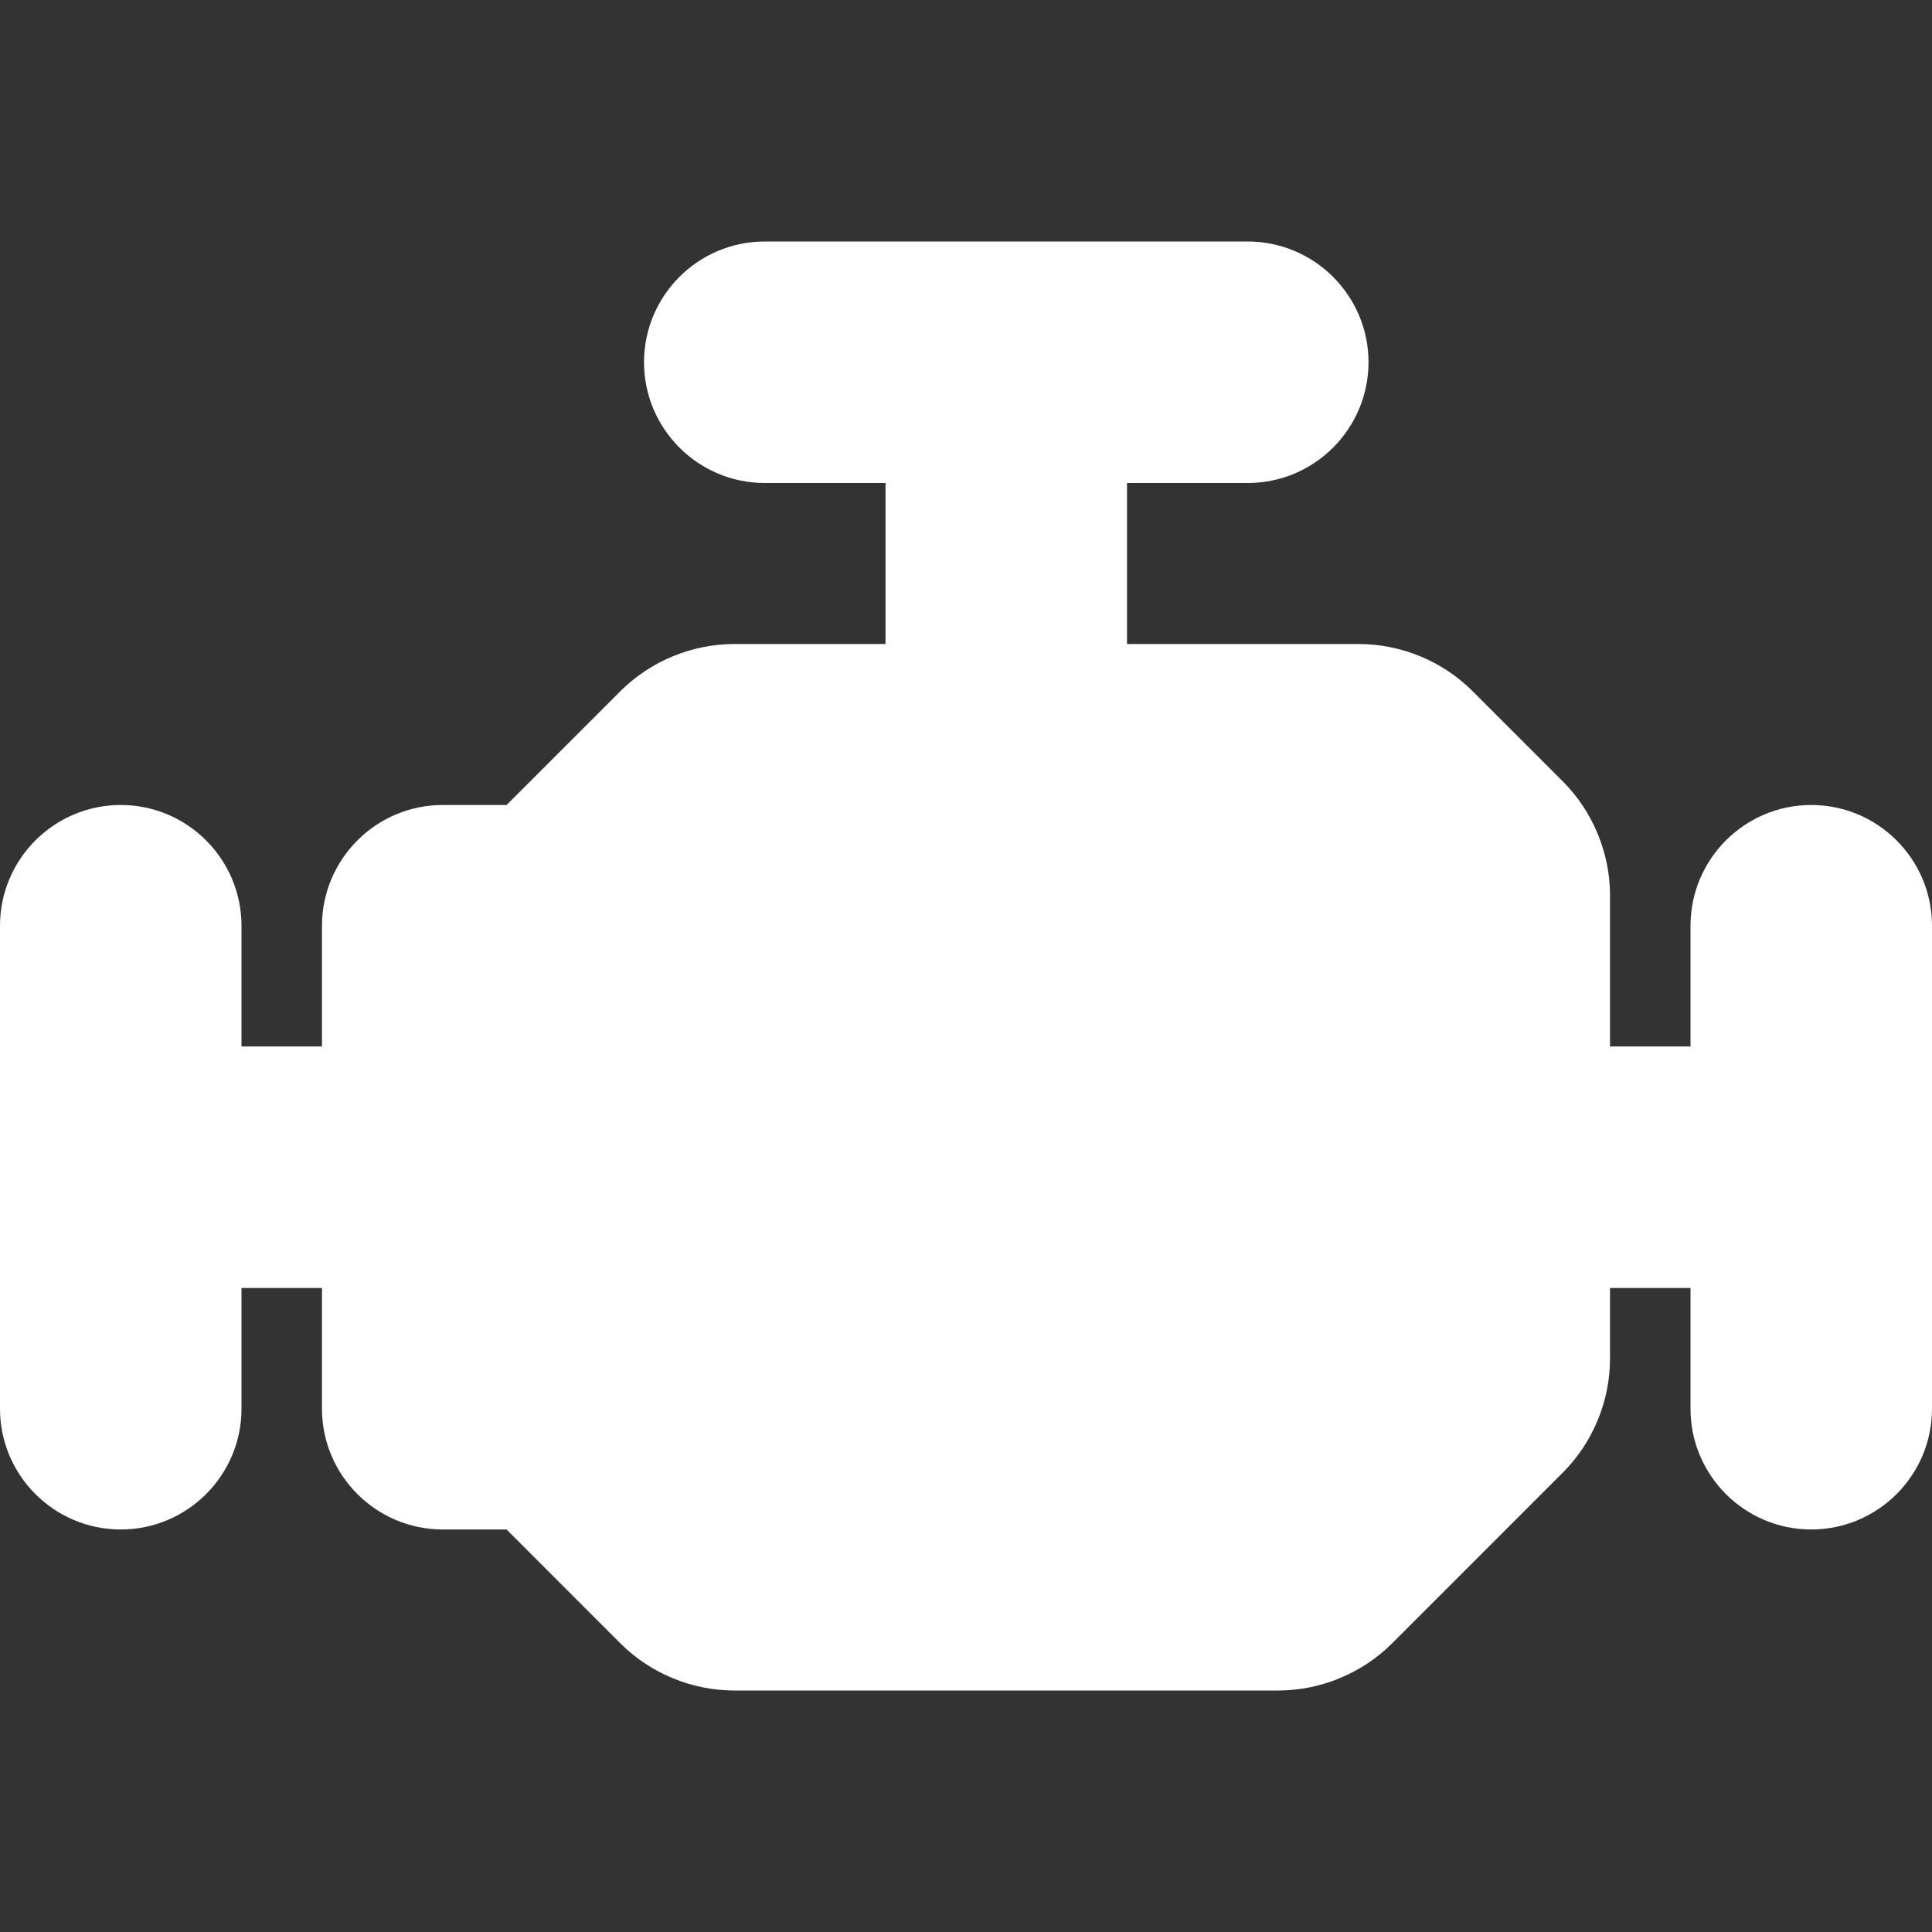 <svg width="35" height="35" viewBox="0 0 35 35" fill="none" xmlns="http://www.w3.org/2000/svg">
<rect x="0" y="0" width="35" height="35" fill="#333333" stroke="none"/>
<path d="M32.812 14.583C31.606 14.583 30.625 15.565 30.625 16.771V18.958H29.167V16.218C29.167 15.451 28.855 14.699 28.312 14.156L26.677 12.521C26.135 11.978 25.383 11.667 24.615 11.667H20.417V8.75H22.604C23.81 8.75 24.792 7.769 24.792 6.562C24.792 5.356 23.81 4.375 22.604 4.375H13.854C12.648 4.375 11.667 5.356 11.667 6.562C11.667 7.769 12.648 8.75 13.854 8.75H16.042V11.667H13.302C12.534 11.667 11.782 11.978 11.239 12.521L9.177 14.583H8.021C6.814 14.583 5.833 15.565 5.833 16.771V18.958H4.375V16.771C4.375 15.565 3.394 14.583 2.188 14.583C0.981 14.583 0 15.565 0 16.771V25.521C0 26.727 0.981 27.708 2.188 27.708C3.394 27.708 4.375 26.727 4.375 25.521V23.333H5.833V25.521C5.833 26.727 6.815 27.708 8.021 27.708H9.177L11.239 29.771C11.782 30.314 12.534 30.625 13.302 30.625H23.157C23.924 30.625 24.676 30.314 25.219 29.771L28.312 26.677C28.855 26.135 29.167 25.383 29.167 24.615V23.333H30.625V25.521C30.625 26.727 31.606 27.708 32.812 27.708C34.019 27.708 35 26.727 35 25.521V16.771C35 15.565 34.019 14.583 32.812 14.583Z" fill="white"/>
</svg>
